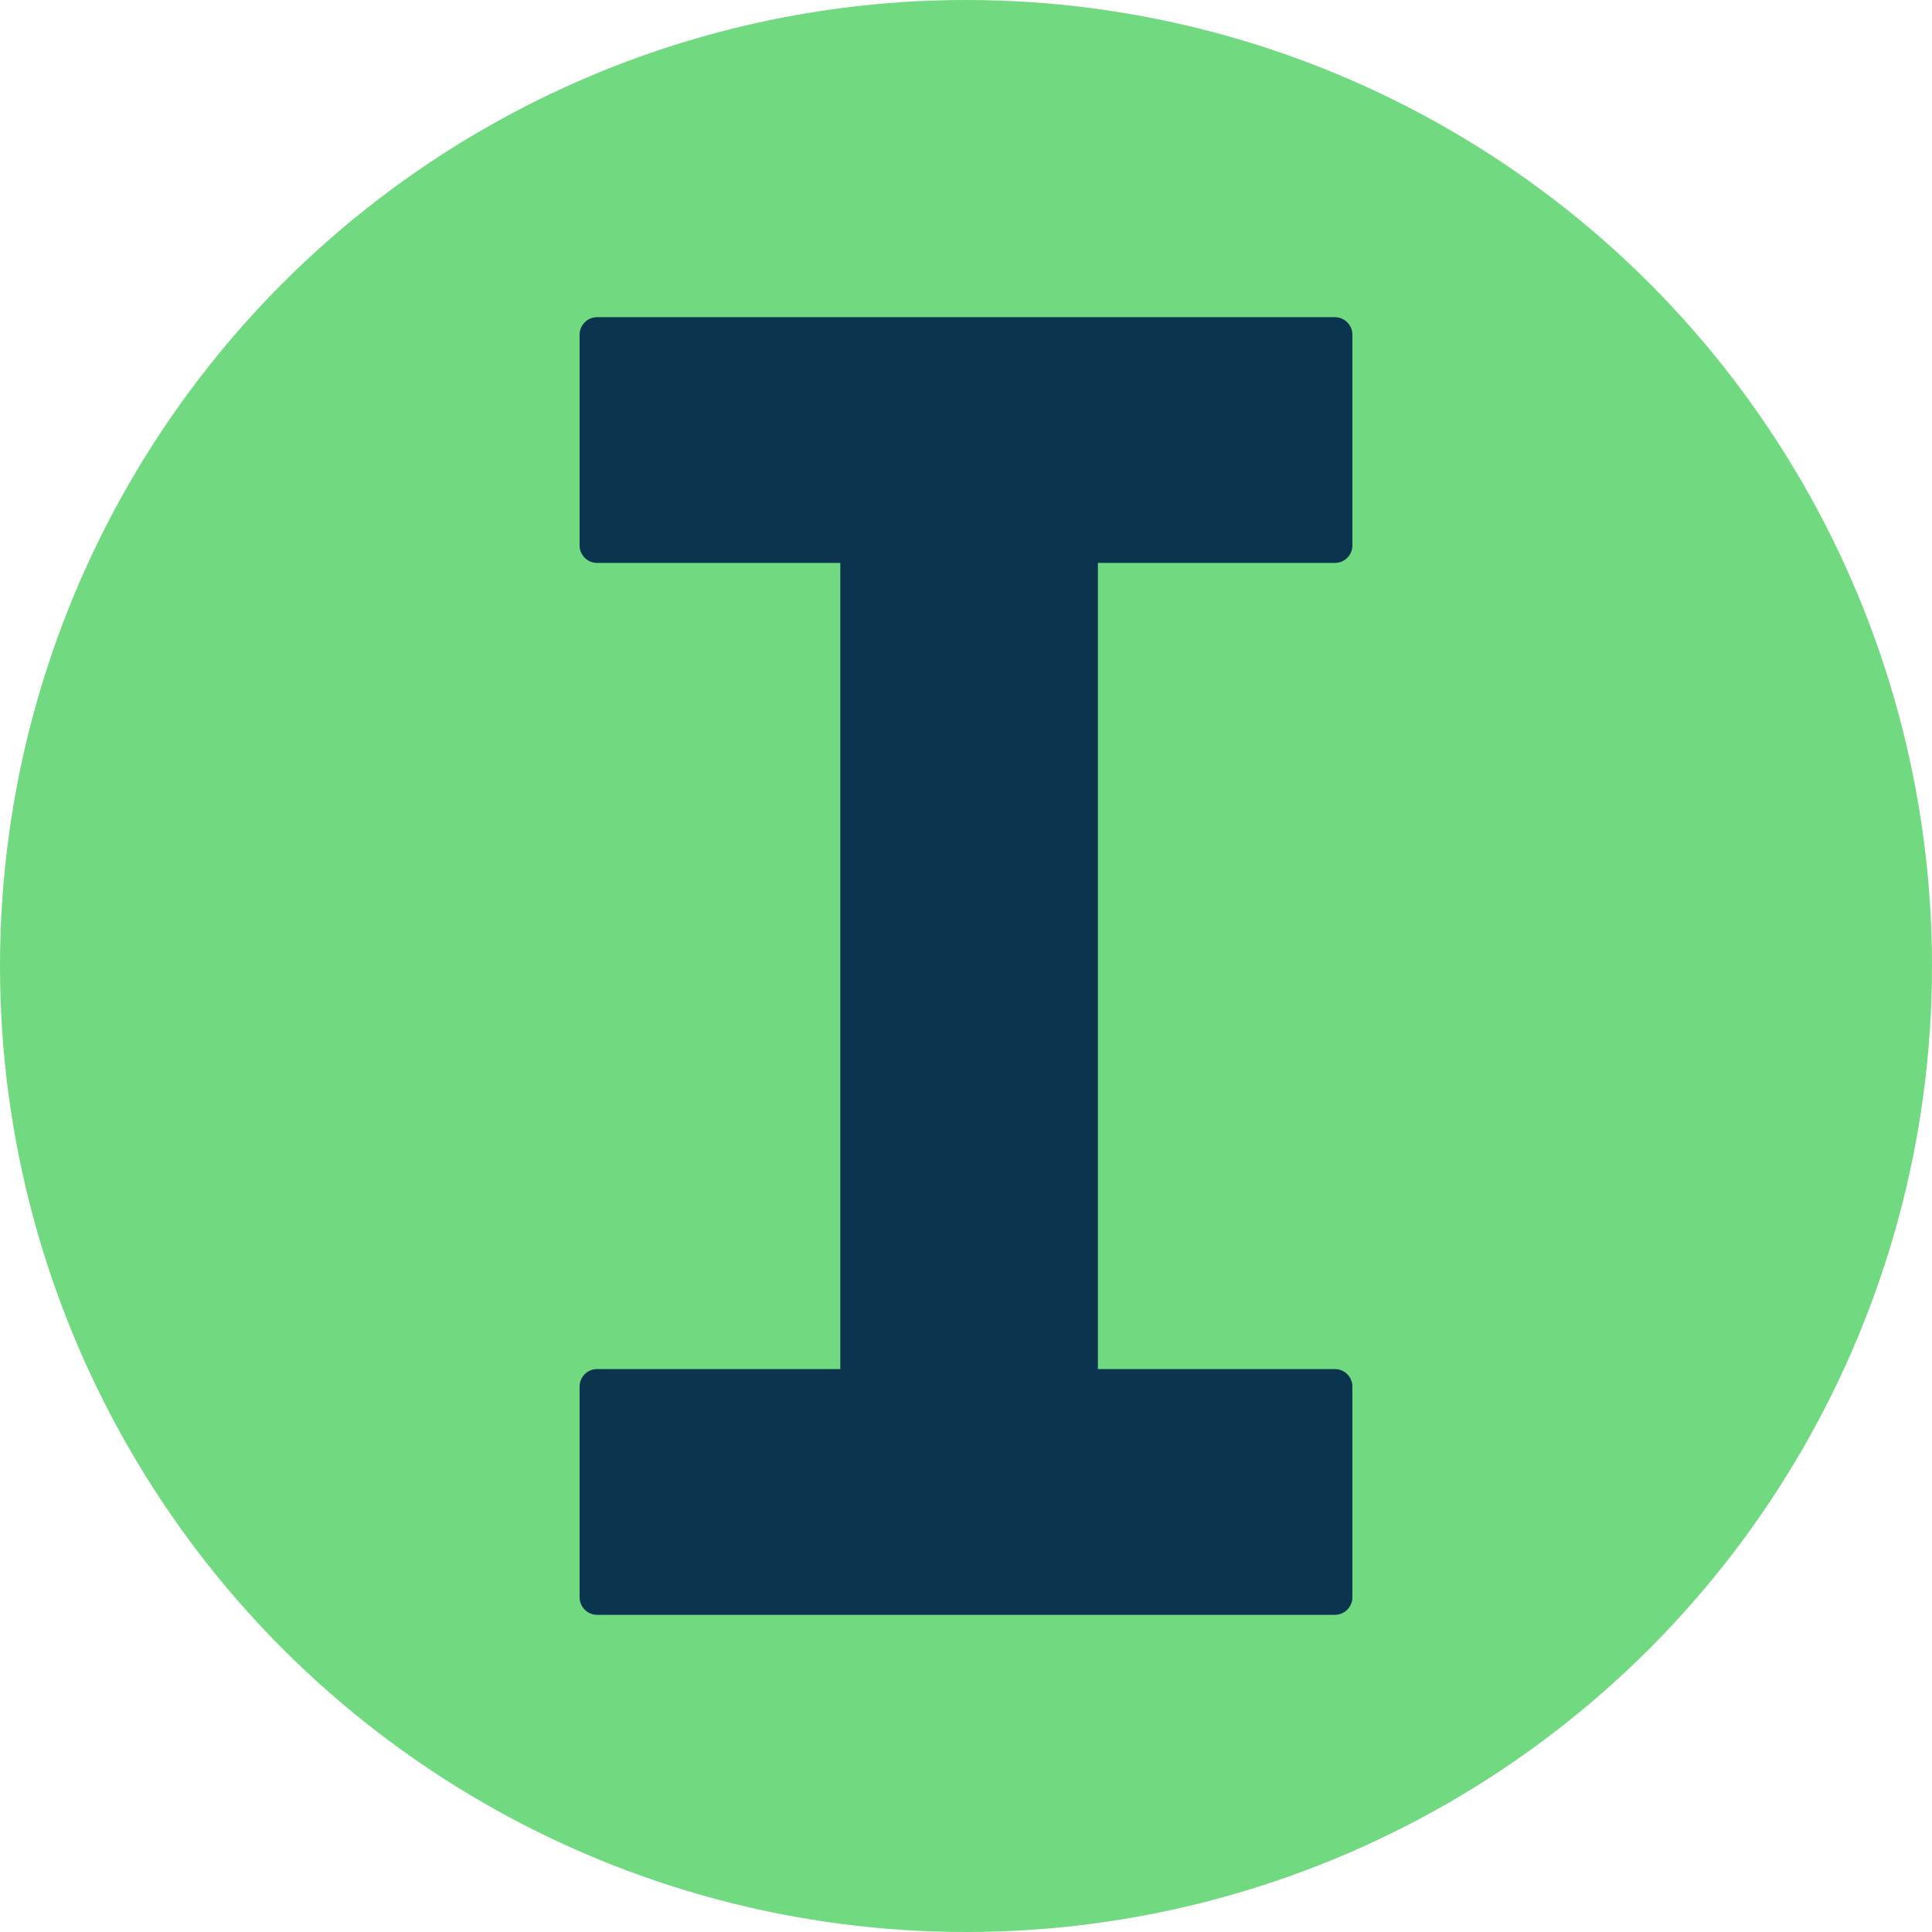 <?xml version='1.0' encoding='utf-8'?>
<svg xmlns="http://www.w3.org/2000/svg" id="Layer_1" data-name="Layer 1" viewBox="0 0 300 300" width="300" height="300"><defs><clipPath id="bz_circular_clip"><circle cx="150.0" cy="150.0" r="150.0" /></clipPath></defs><g clip-path="url(#bz_circular_clip)"><rect x="-1.5" y="-1.5" width="303" height="303" fill="#71da80" /><path d="M207.25,87.41A2.72,2.72,0,0,0,210,84.66V52a2.73,2.73,0,0,0-2.75-2.75H92.75A2.73,2.73,0,0,0,90,52V84.66a2.72,2.72,0,0,0,2.75,2.75h37.73V212.59H92.75A2.72,2.72,0,0,0,90,215.34V248a2.73,2.73,0,0,0,2.75,2.75h114.5A2.73,2.73,0,0,0,210,248V215.34a2.72,2.72,0,0,0-2.75-2.75H170.48V87.41Z" fill="#0b344f" /></g></svg>